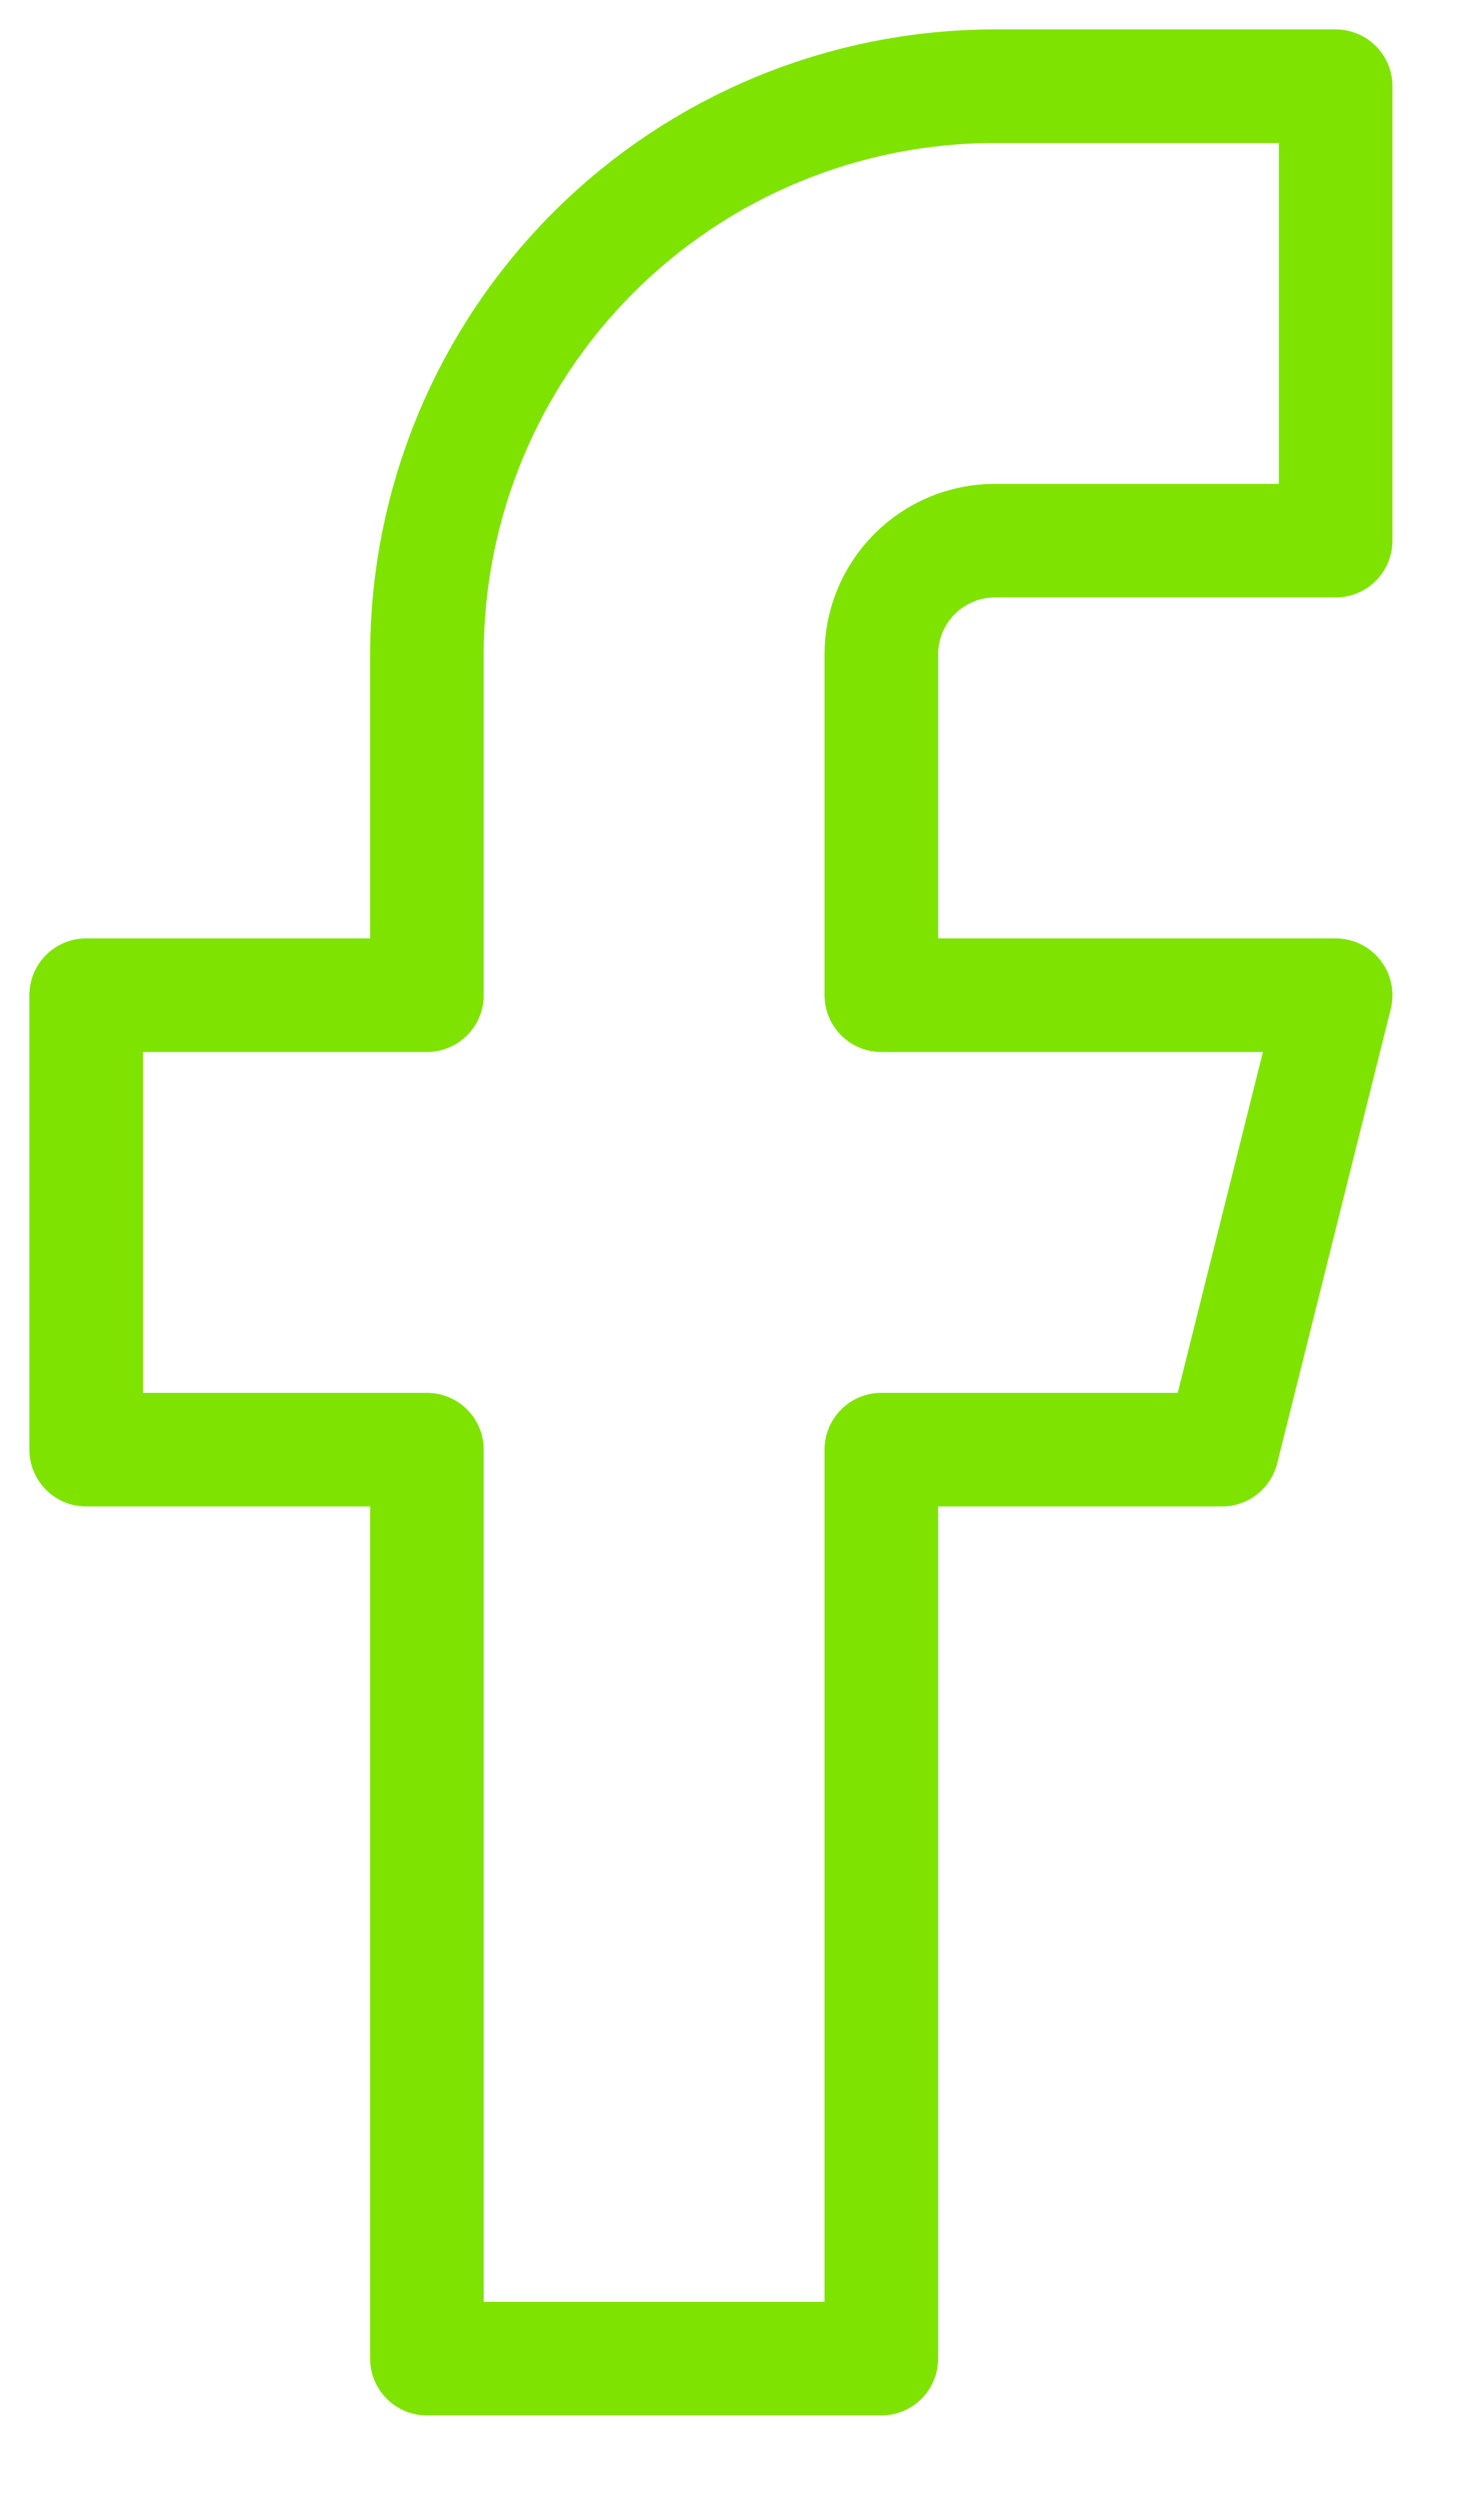 <svg width="17" height="29" viewBox="0 0 17 29" fill="none" xmlns="http://www.w3.org/2000/svg">
<path d="M15.499 1H11.545C9.797 1 8.121 1.694 6.885 2.93C5.649 4.166 4.954 5.843 4.954 7.591V11.545H1V16.817H4.954V27.362H10.227V16.817H14.181L15.499 11.545H10.227V7.591C10.227 7.241 10.366 6.906 10.613 6.659C10.86 6.411 11.195 6.272 11.545 6.272H15.499V1Z" stroke="#7FE300" stroke-width="1.318" stroke-linecap="round" stroke-linejoin="round"/>
</svg>

